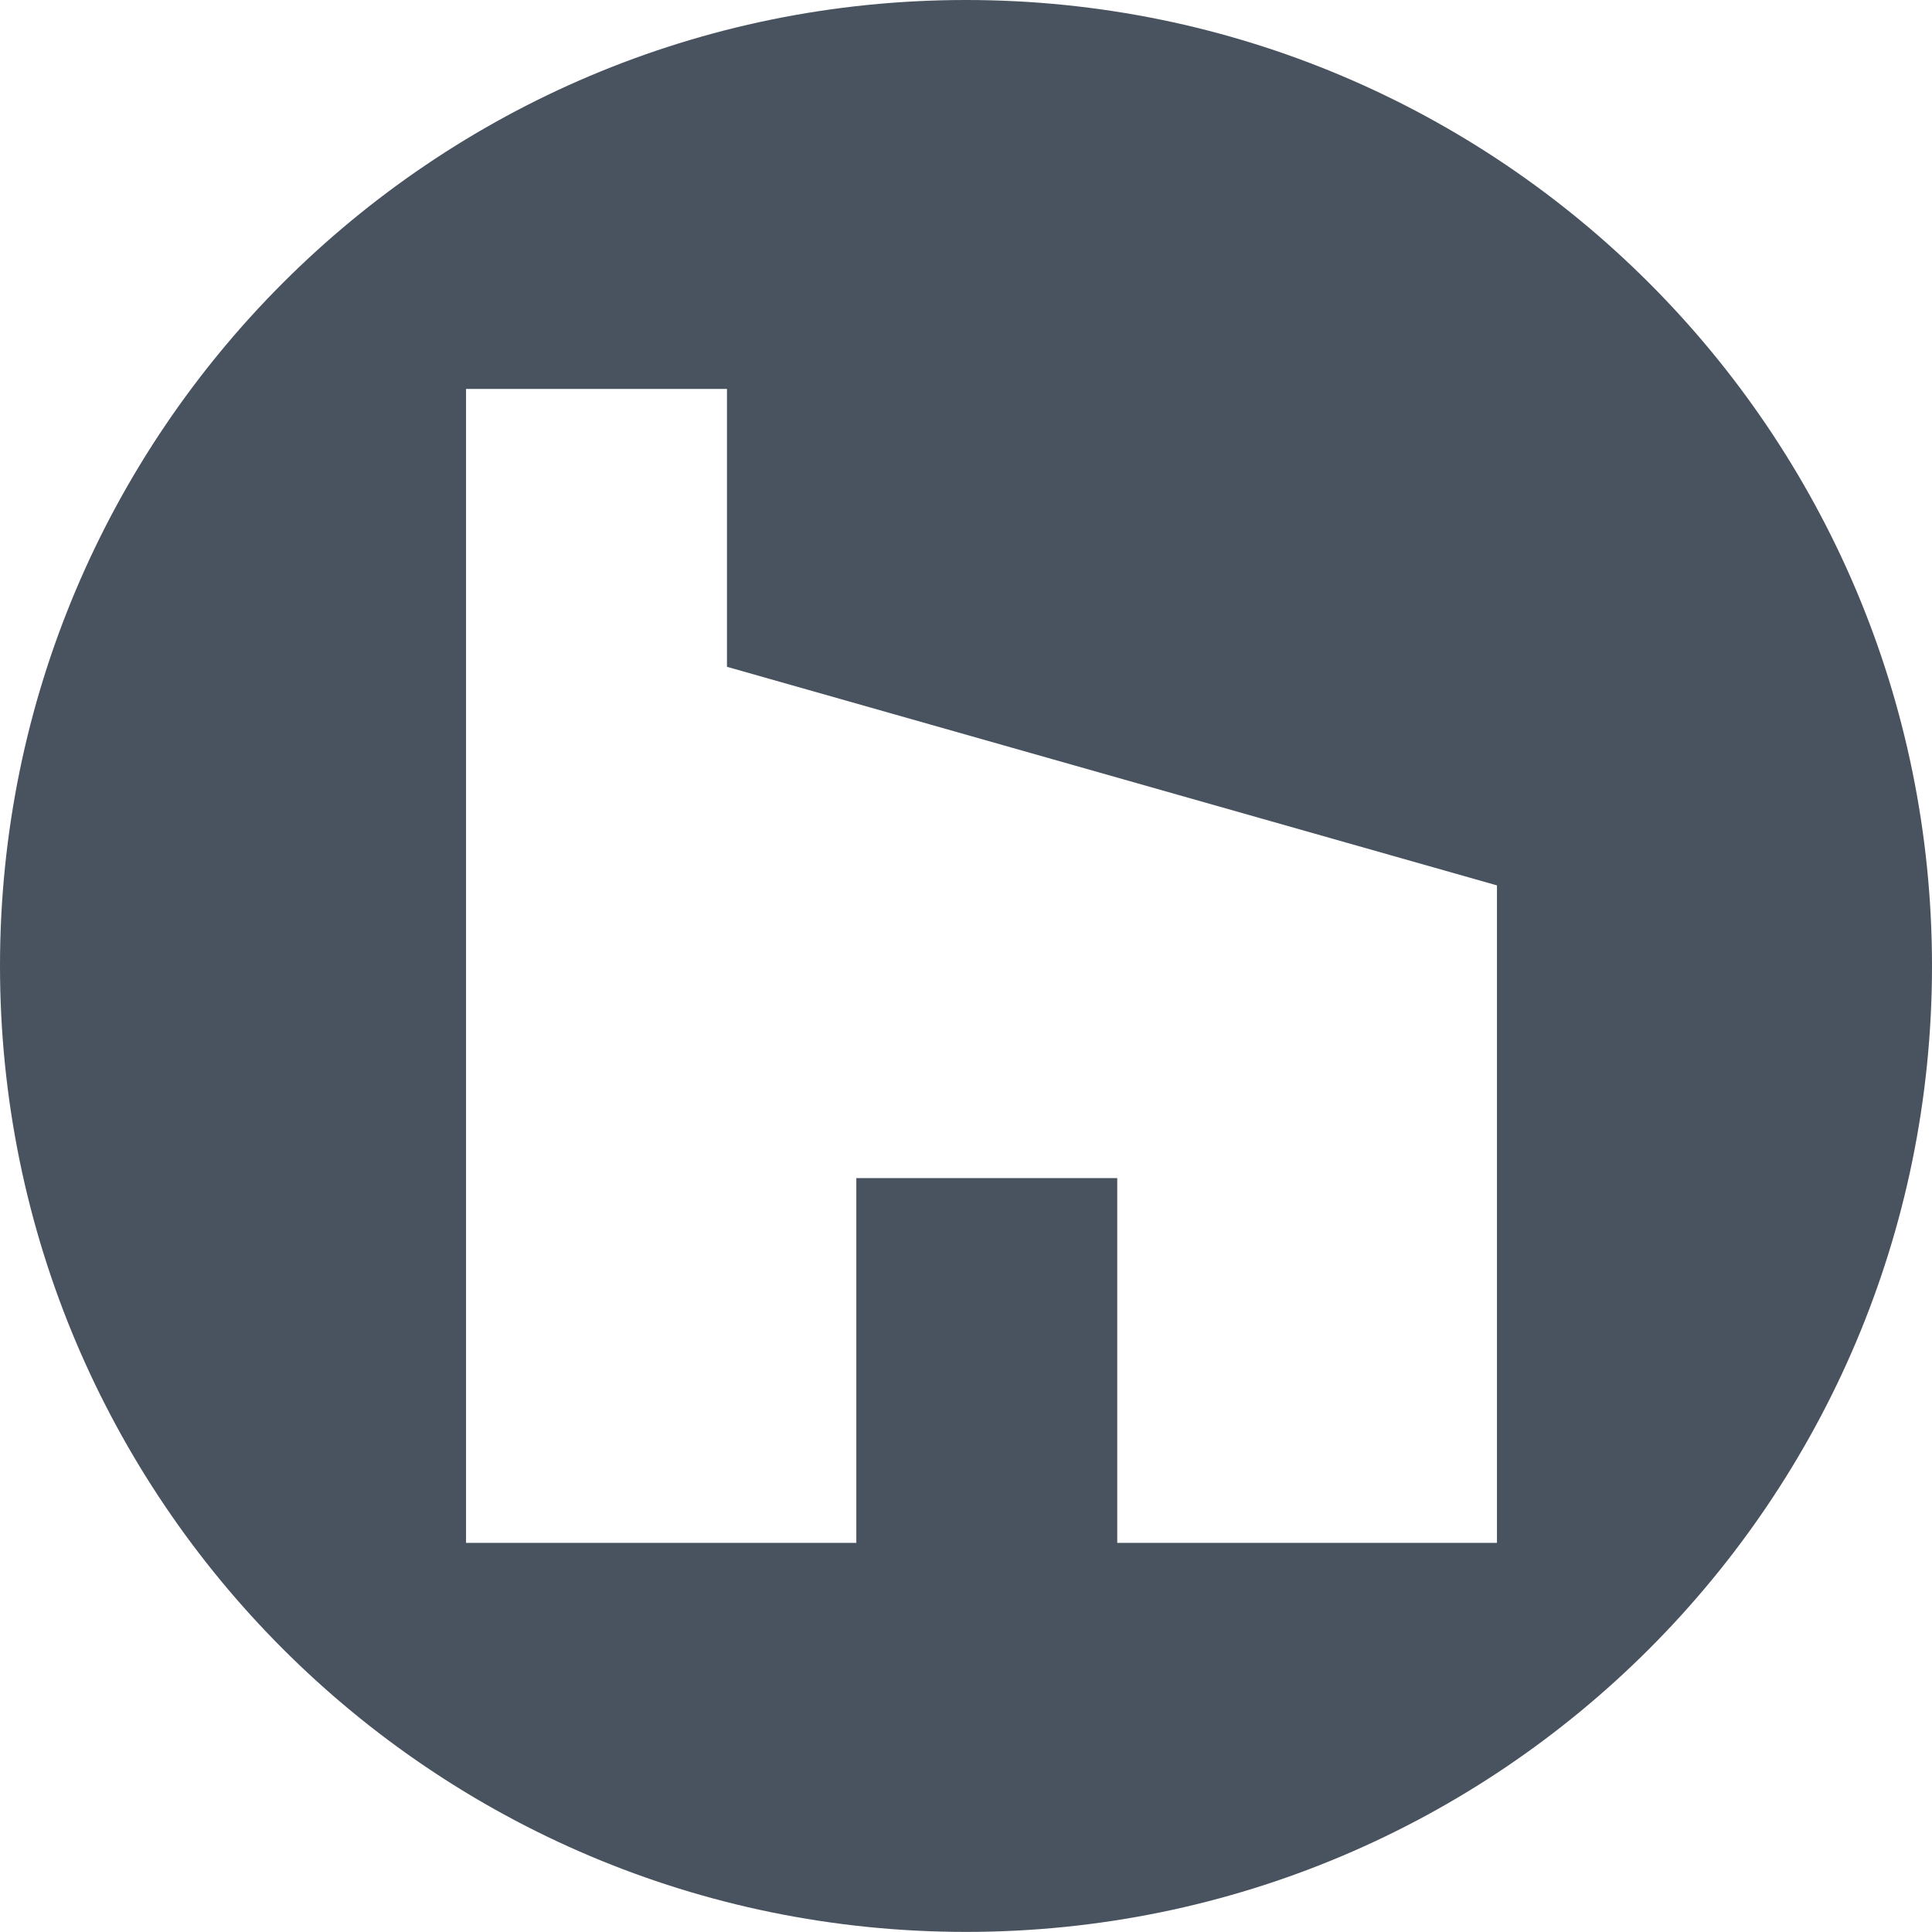 <?xml version="1.0" encoding="UTF-8"?> <!-- Generator: Adobe Illustrator 22.0.1, SVG Export Plug-In . SVG Version: 6.00 Build 0) --> <svg xmlns="http://www.w3.org/2000/svg" xmlns:xlink="http://www.w3.org/1999/xlink" id="Слой_1" x="0px" y="0px" viewBox="0 0 1994 1993.9" style="enable-background:new 0 0 1994 1993.9;" xml:space="preserve"> <style type="text/css"> .st0{fill:#49525F;} </style> <path class="st0" d="M996.9,0C446.3,0,0,446.3,0,996.9s446.3,997,997,997s997-446.3,997-997C1993.9,446.3,1547.6,0,996.9,0z M1545,1592.4h-391.9v-376.5H883.8v376.5H481v-1191h269.3v286.8L1545,913.8V1592.4z"></path> </svg> 